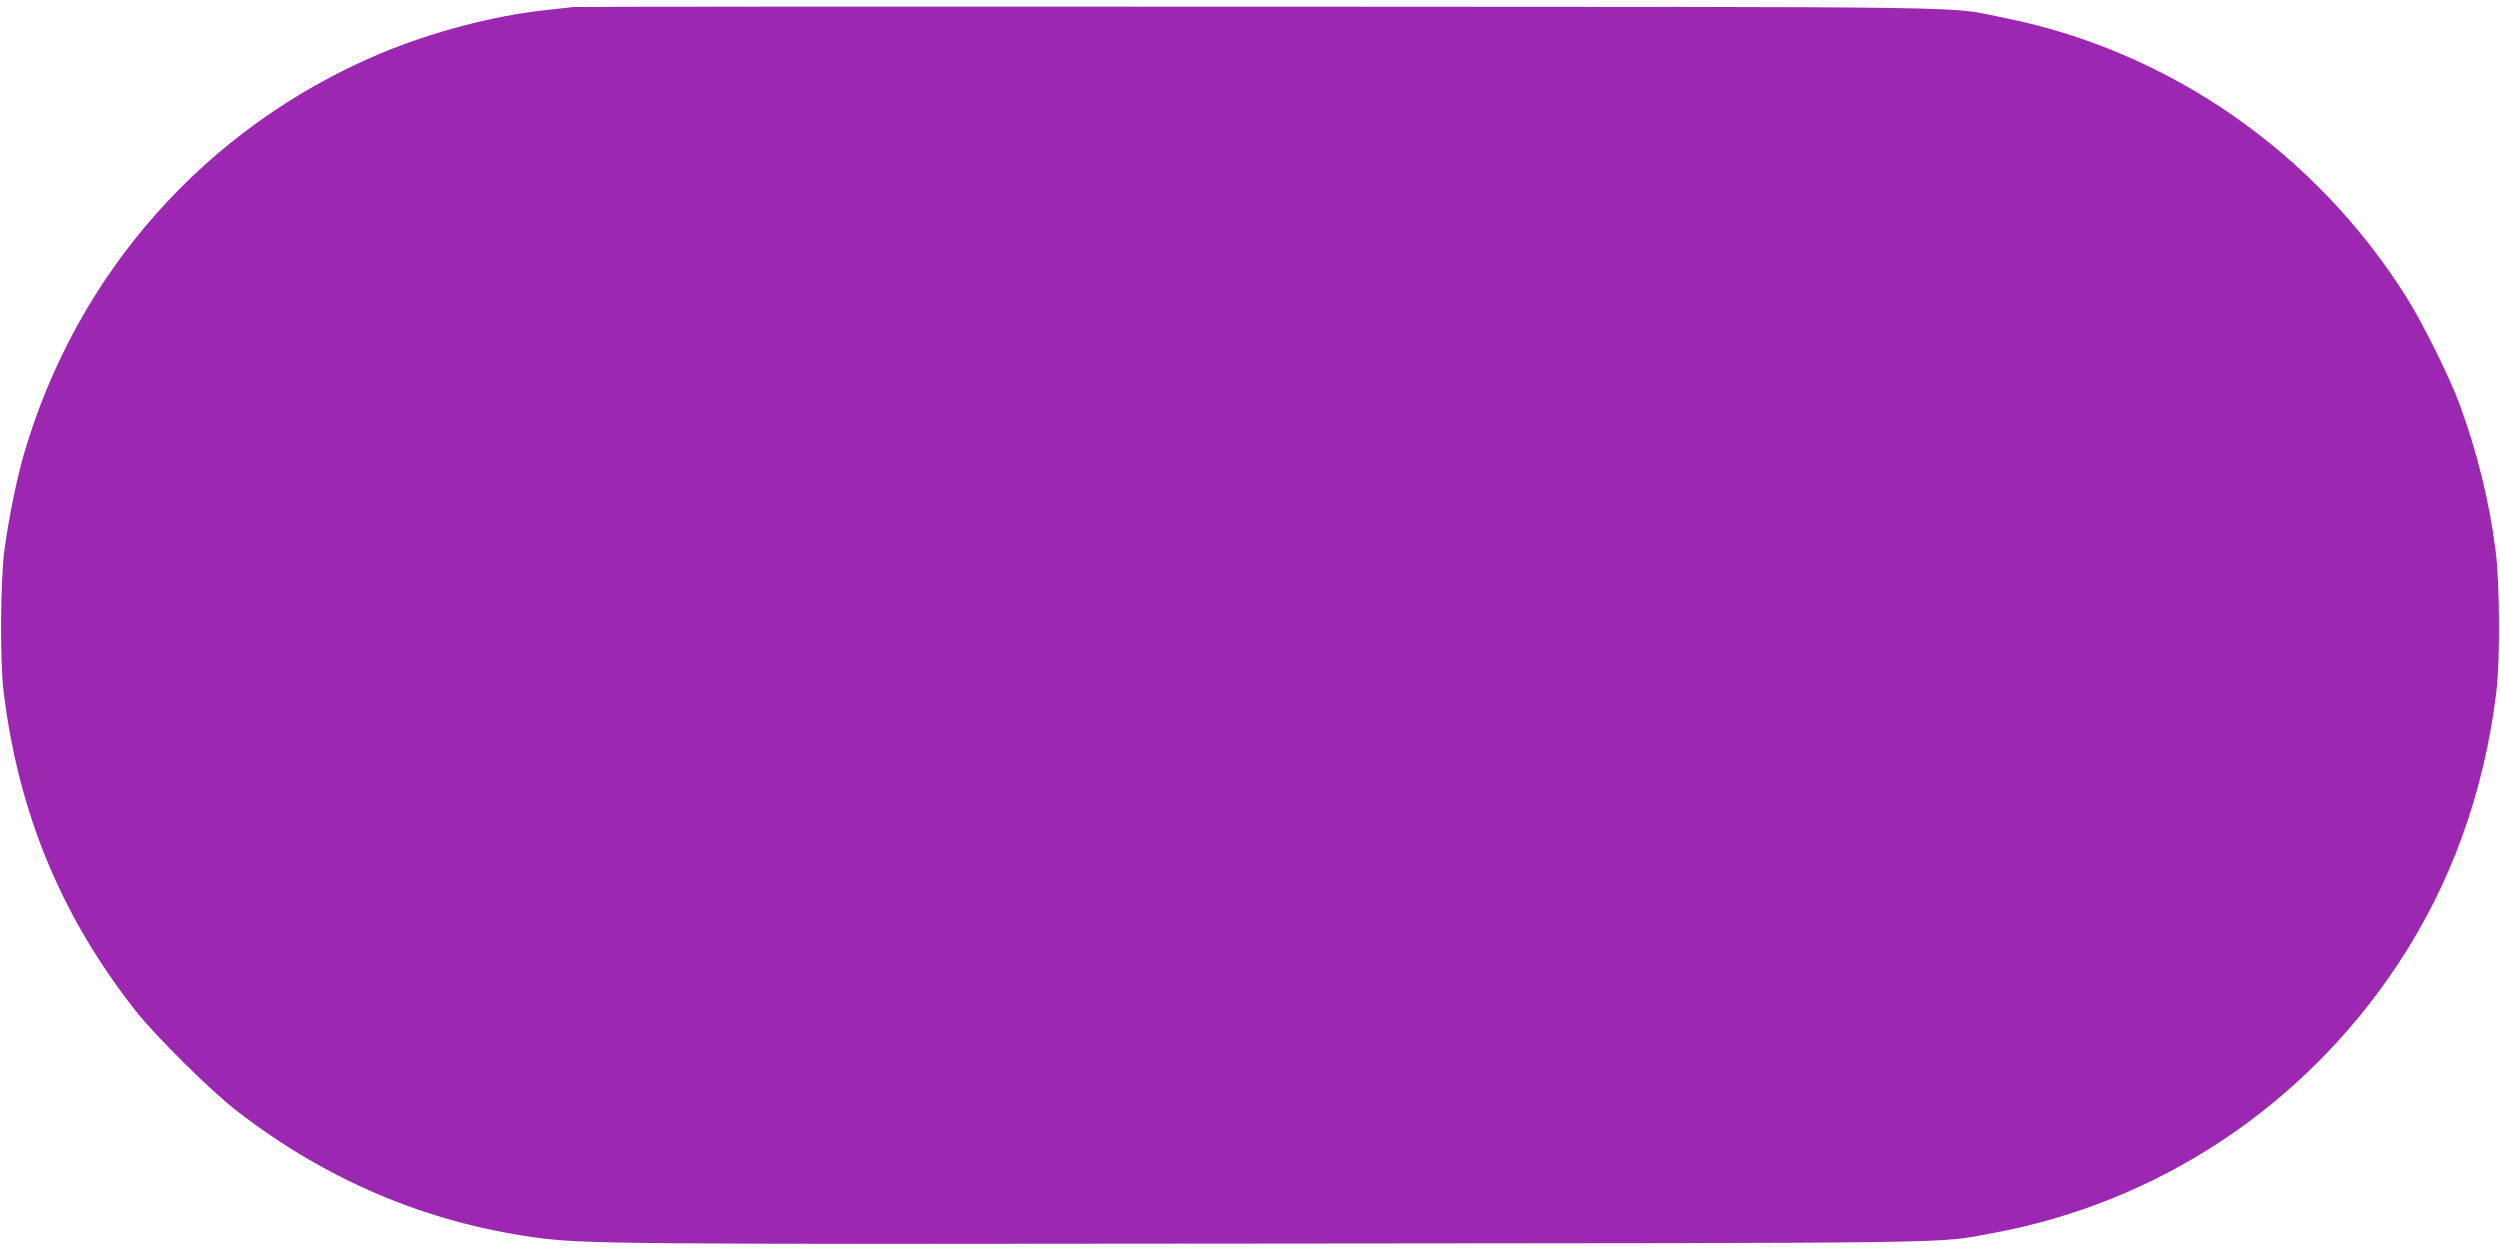 <?xml version="1.0" standalone="no"?>
<!DOCTYPE svg PUBLIC "-//W3C//DTD SVG 20010904//EN"
 "http://www.w3.org/TR/2001/REC-SVG-20010904/DTD/svg10.dtd">
<svg version="1.0" xmlns="http://www.w3.org/2000/svg"
 width="1280pt" height="640pt" viewBox="0 0 1280 640"
 preserveAspectRatio="xMidYMid meet">
<g transform="translate(0,640) scale(0.1,-0.1)"
fill="#9c27b0" stroke="none">
<path d="M2935 6364 c-16 -2 -77 -9 -135 -15 -274 -29 -591 -113 -860 -226
-889 -378 -1549 -1122 -1819 -2053 -37 -130 -76 -322 -98 -483 -21 -157 -24
-575 -4 -732 76 -619 295 -1148 679 -1635 100 -126 381 -405 512 -506 455
-353 966 -571 1525 -649 245 -35 431 -36 3800 -32 3604 3 3377 0 3665 53 848
155 1594 649 2075 1374 273 411 443 880 506 1395 20 160 18 566 -4 730 -33
254 -96 507 -184 745 -50 137 -189 417 -273 550 -467 742 -1219 1263 -2065
1430 -296 59 18 54 -3800 56 -1919 1 -3503 0 -3520 -2z"/>
</g>
</svg>
